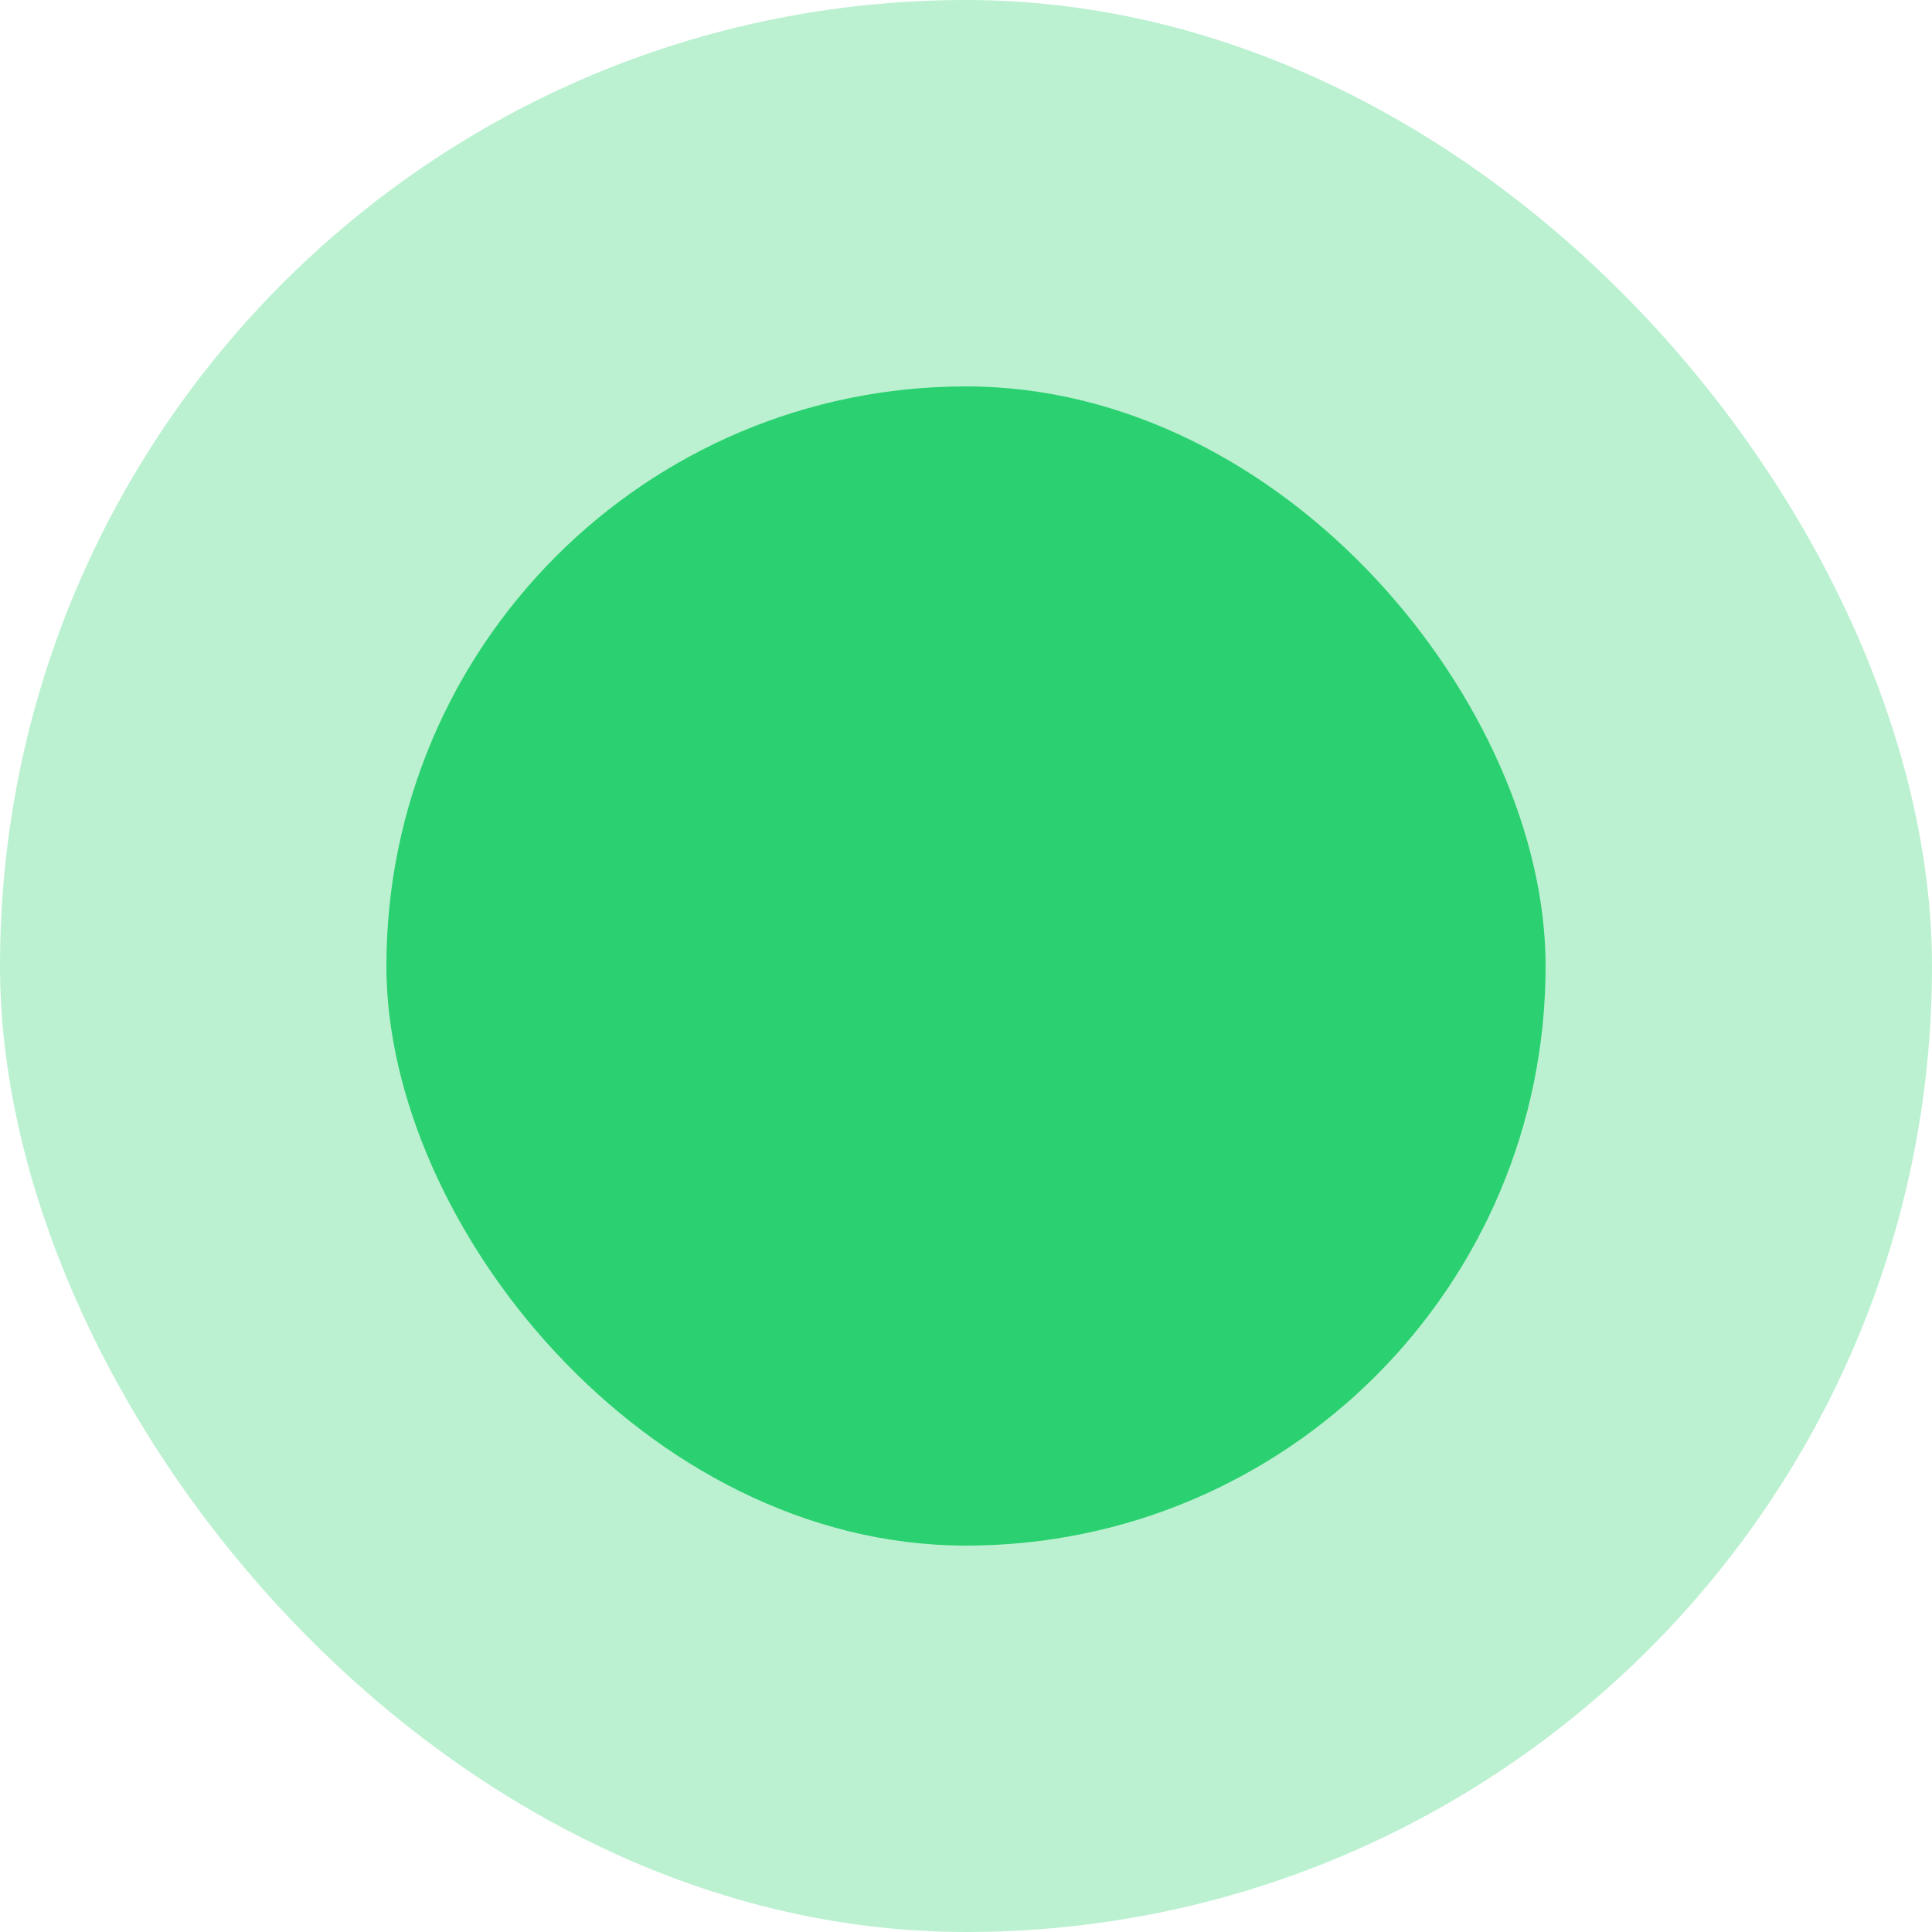 <svg width="20" height="20" viewBox="0 0 20 20" fill="none" xmlns="http://www.w3.org/2000/svg">
    <g clip-path="url(#clip0_401_1017)">
        <rect width="20" height="20" rx="10" fill="#2BD170" fill-opacity="0.32"/>
        <rect x="4" y="4" width="12" height="12" rx="6" fill="#2BD170"/>
    </g>
    <defs>
        <clipPath id="clip0_401_1017">
            <rect width="20" height="20" fill="white"/>
        </clipPath>
    </defs>
</svg>
